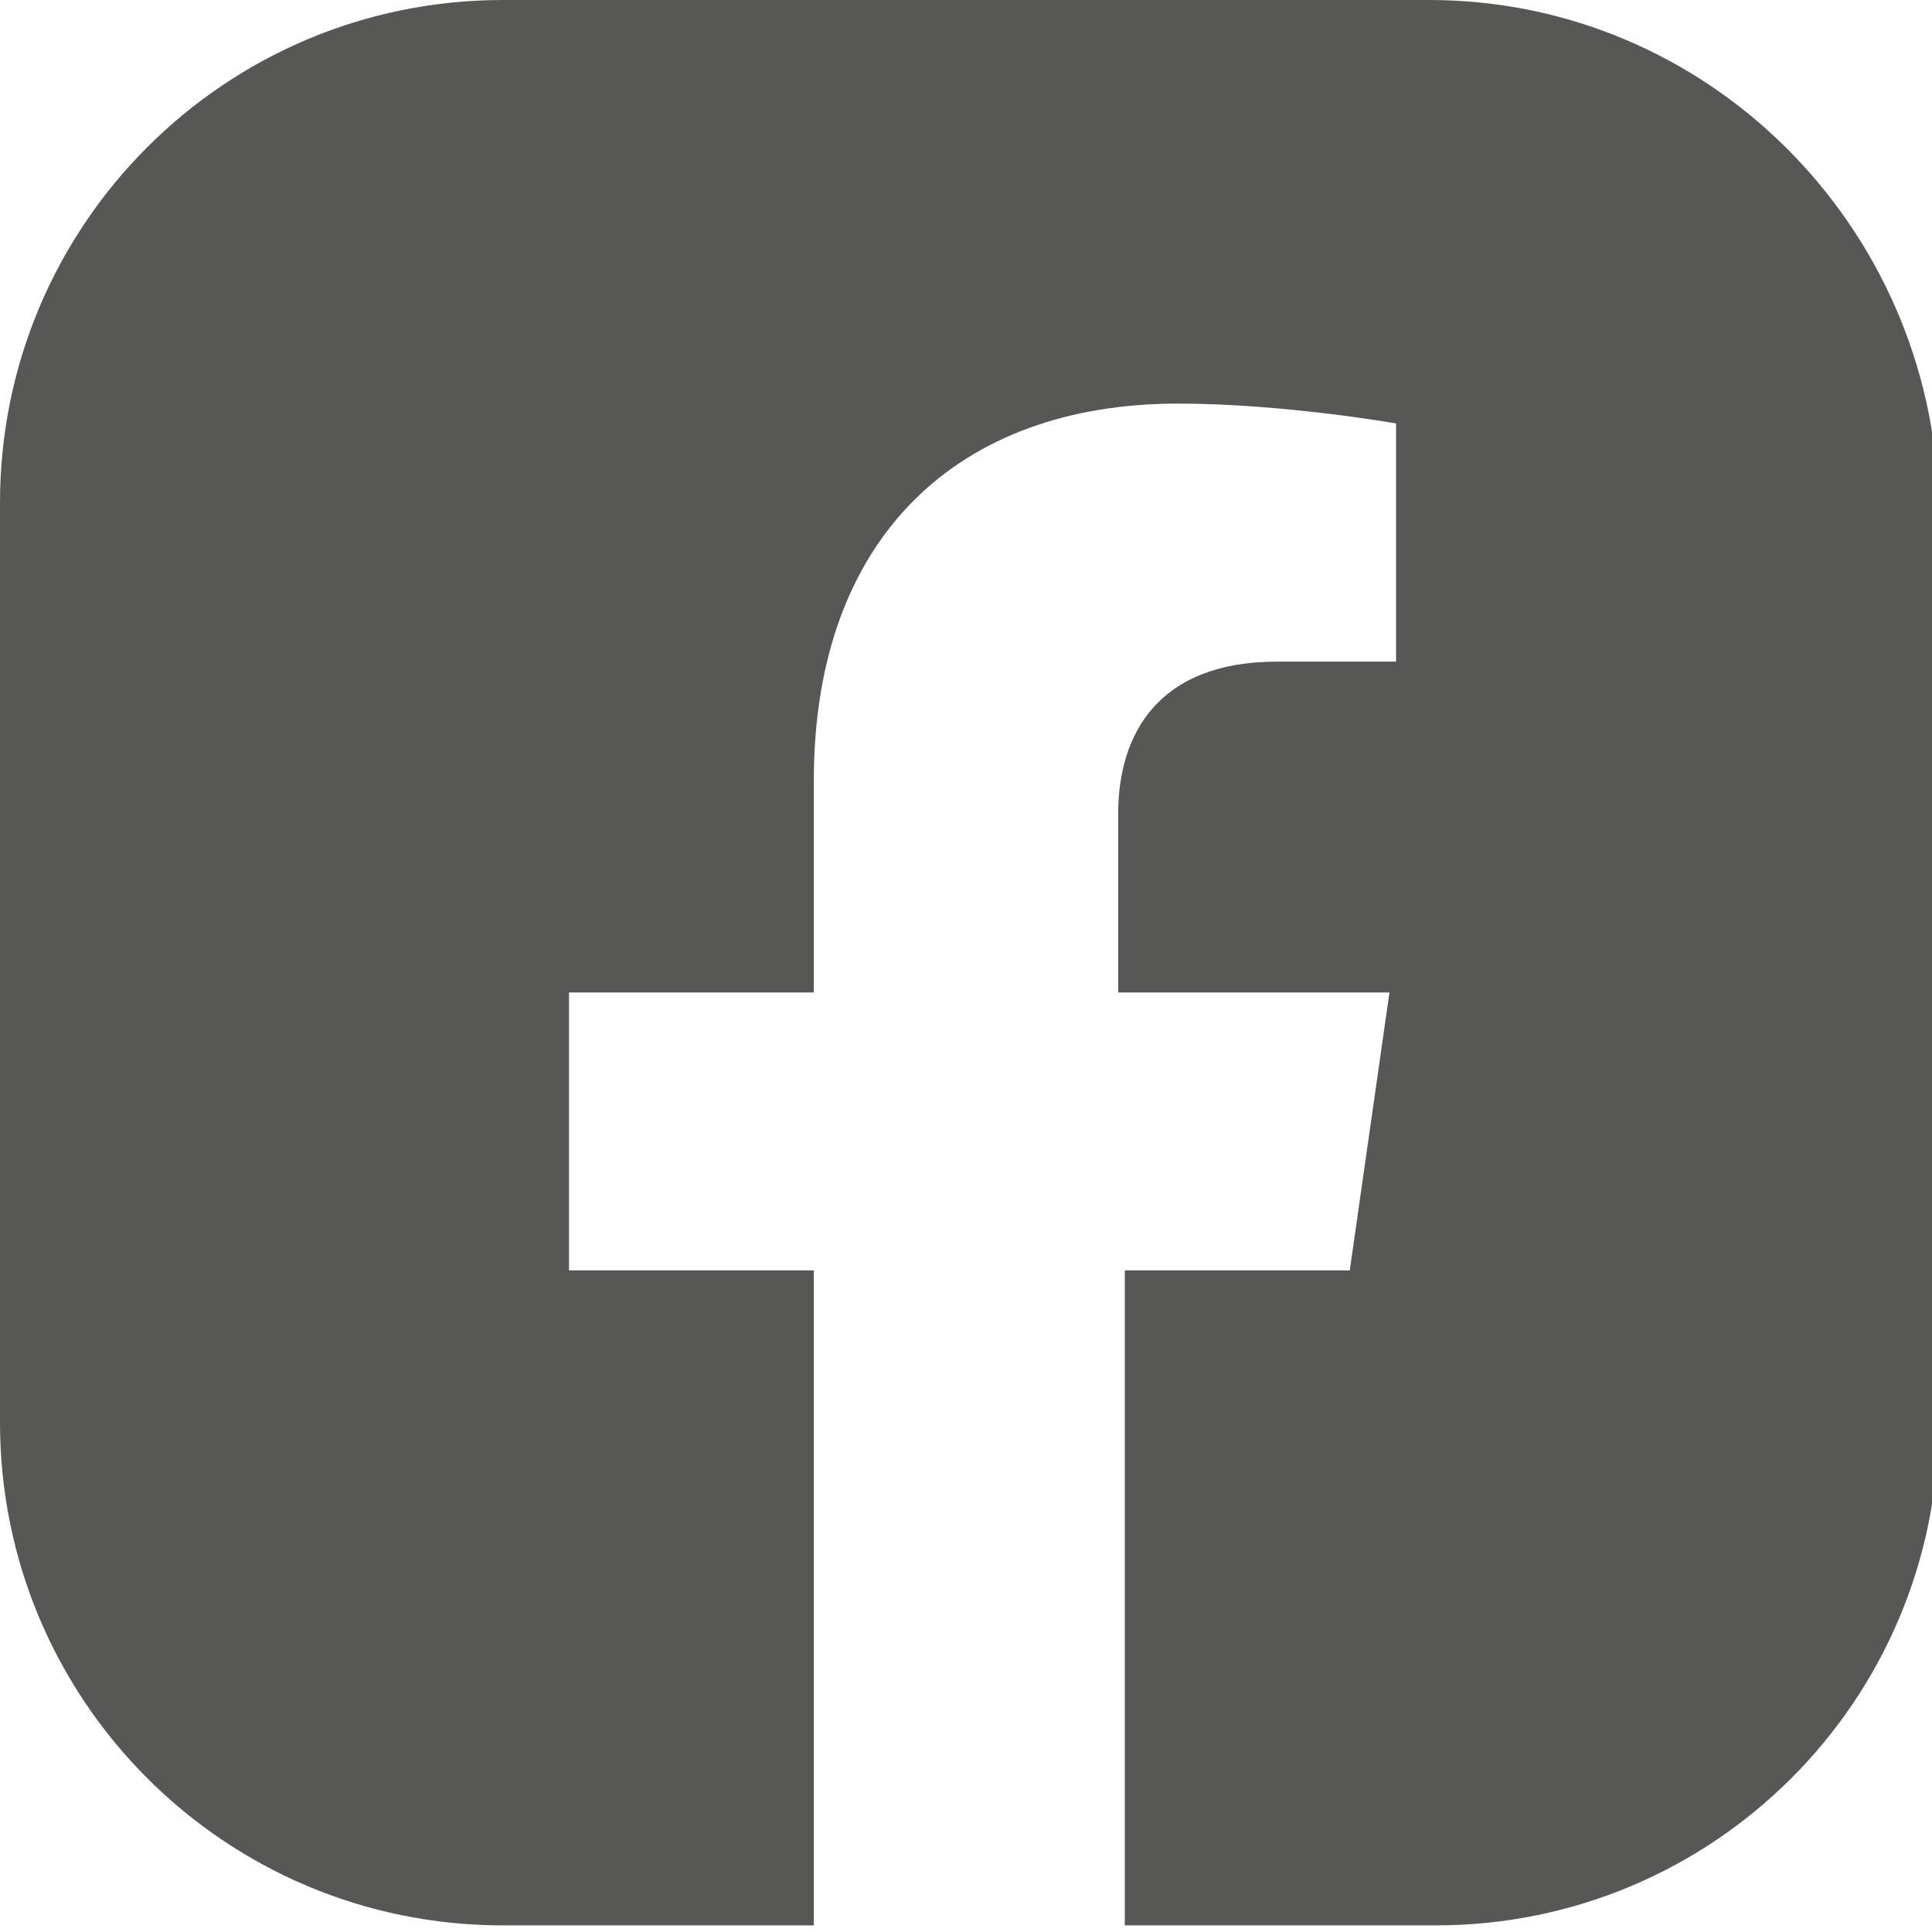 <?xml version="1.0" encoding="UTF-8"?> <svg xmlns="http://www.w3.org/2000/svg" xmlns:xlink="http://www.w3.org/1999/xlink" version="1.1" id="Ebene_1" x="0px" y="0px" viewBox="0 0 29.2 29.2" style="enable-background:new 0 0 29.2 29.2;" xml:space="preserve"> <style type="text/css"> .st0{fill:#575756;} </style> <path class="st0" d="M21.6,0H7.6C3.4,0,0,3.4,0,7.6v13.9c0,4.2,3.4,7.6,7.6,7.6l4.7,0v-9.9H8.6v-4.2h3.7v-3.2c0-3.7,2.2-5.7,5.5-5.7 c1.6,0,3.3,0.3,3.3,0.3v3.6h-1.8c-1.8,0-2.4,1.1-2.4,2.3v2.7H21l-0.6,4.2h-3.4v9.9h4.7c4.2,0,7.6-3.4,7.6-7.6l0-13.9 C29.2,3.4,25.8,0,21.6,0z"></path> </svg> 